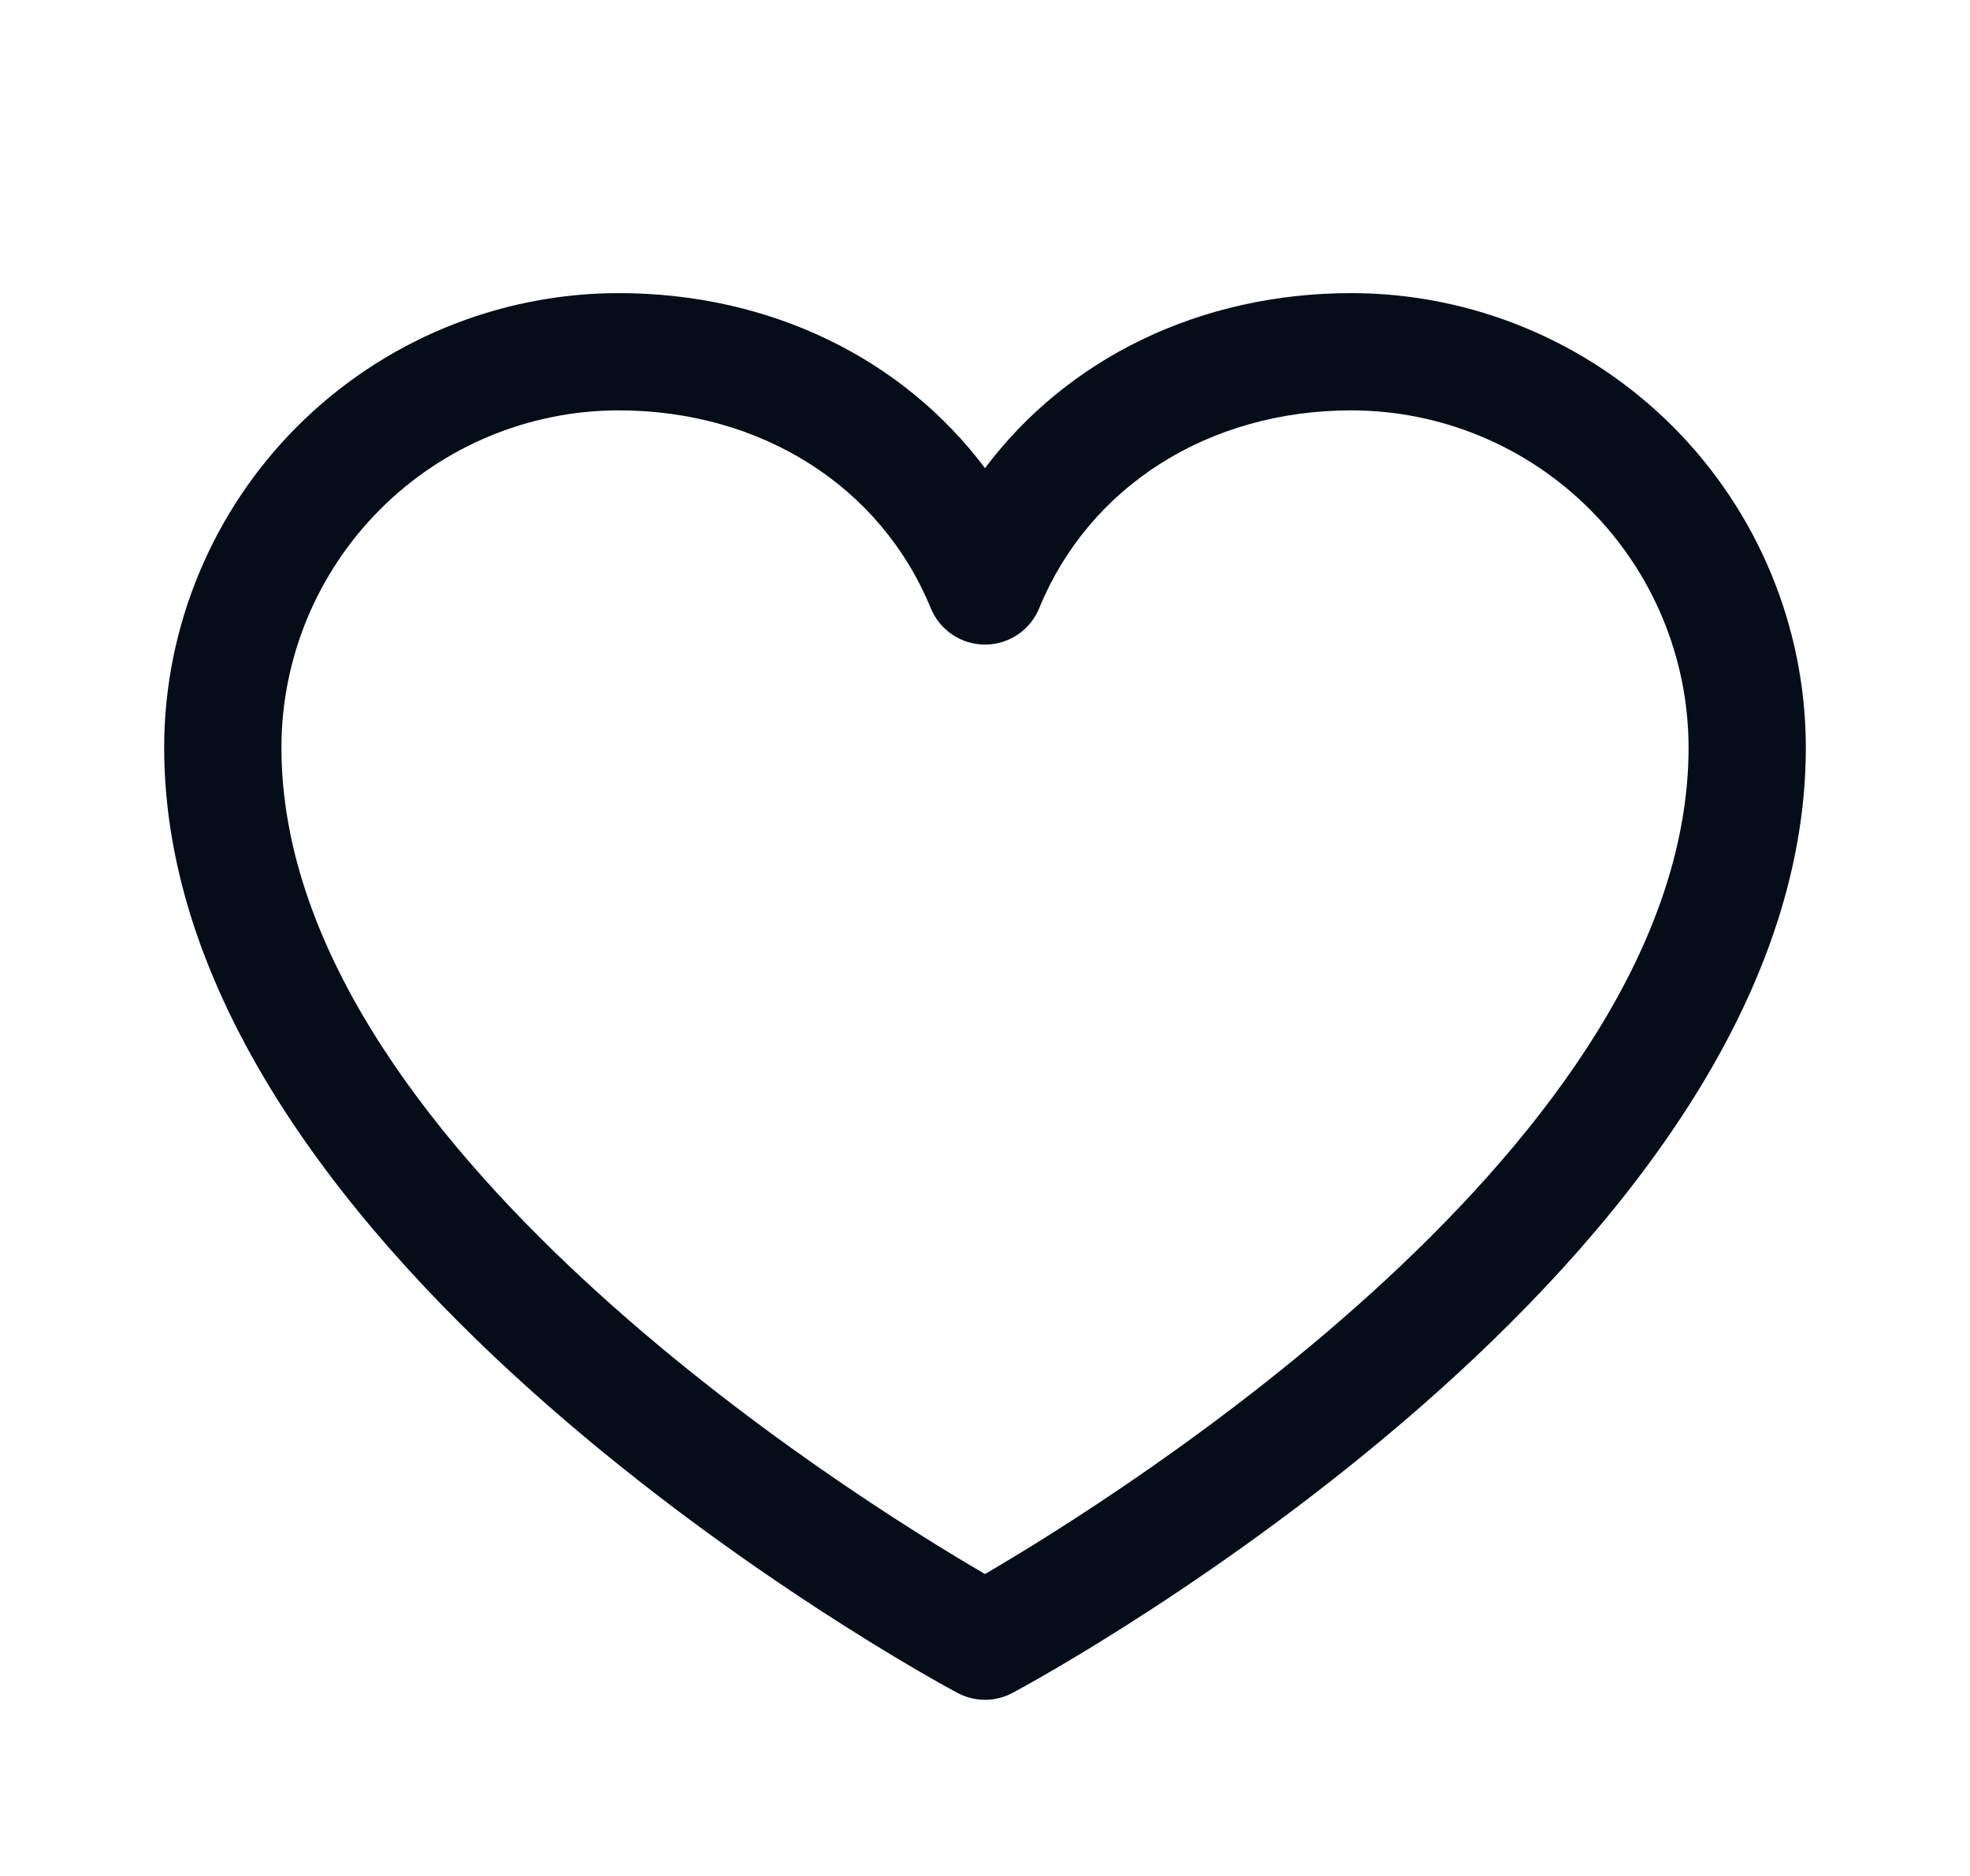 <svg width="21" height="20" viewBox="0 0 21 20" fill="none" xmlns="http://www.w3.org/2000/svg">
<path d="M14.406 3.125C12.793 3.125 11.38 3.819 10.5 4.991C9.62 3.819 8.207 3.125 6.594 3.125C5.31 3.126 4.078 3.637 3.17 4.545C2.262 5.453 1.751 6.685 1.75 7.969C1.75 13.438 9.859 17.864 10.204 18.047C10.295 18.096 10.397 18.122 10.5 18.122C10.603 18.122 10.705 18.096 10.796 18.047C11.141 17.864 19.25 13.438 19.25 7.969C19.249 6.685 18.738 5.453 17.83 4.545C16.922 3.637 15.69 3.126 14.406 3.125ZM10.5 16.781C9.073 15.95 3 12.163 3 7.969C3.001 7.016 3.38 6.103 4.054 5.429C4.728 4.755 5.641 4.376 6.594 4.375C8.113 4.375 9.389 5.184 9.922 6.484C9.969 6.599 10.049 6.697 10.152 6.766C10.255 6.835 10.376 6.872 10.5 6.872C10.624 6.872 10.745 6.835 10.848 6.766C10.951 6.697 11.031 6.599 11.078 6.484C11.611 5.182 12.887 4.375 14.406 4.375C15.359 4.376 16.272 4.755 16.946 5.429C17.62 6.103 17.999 7.016 18 7.969C18 12.157 11.925 15.949 10.5 16.781Z" fill="#040D18"/>
</svg>

